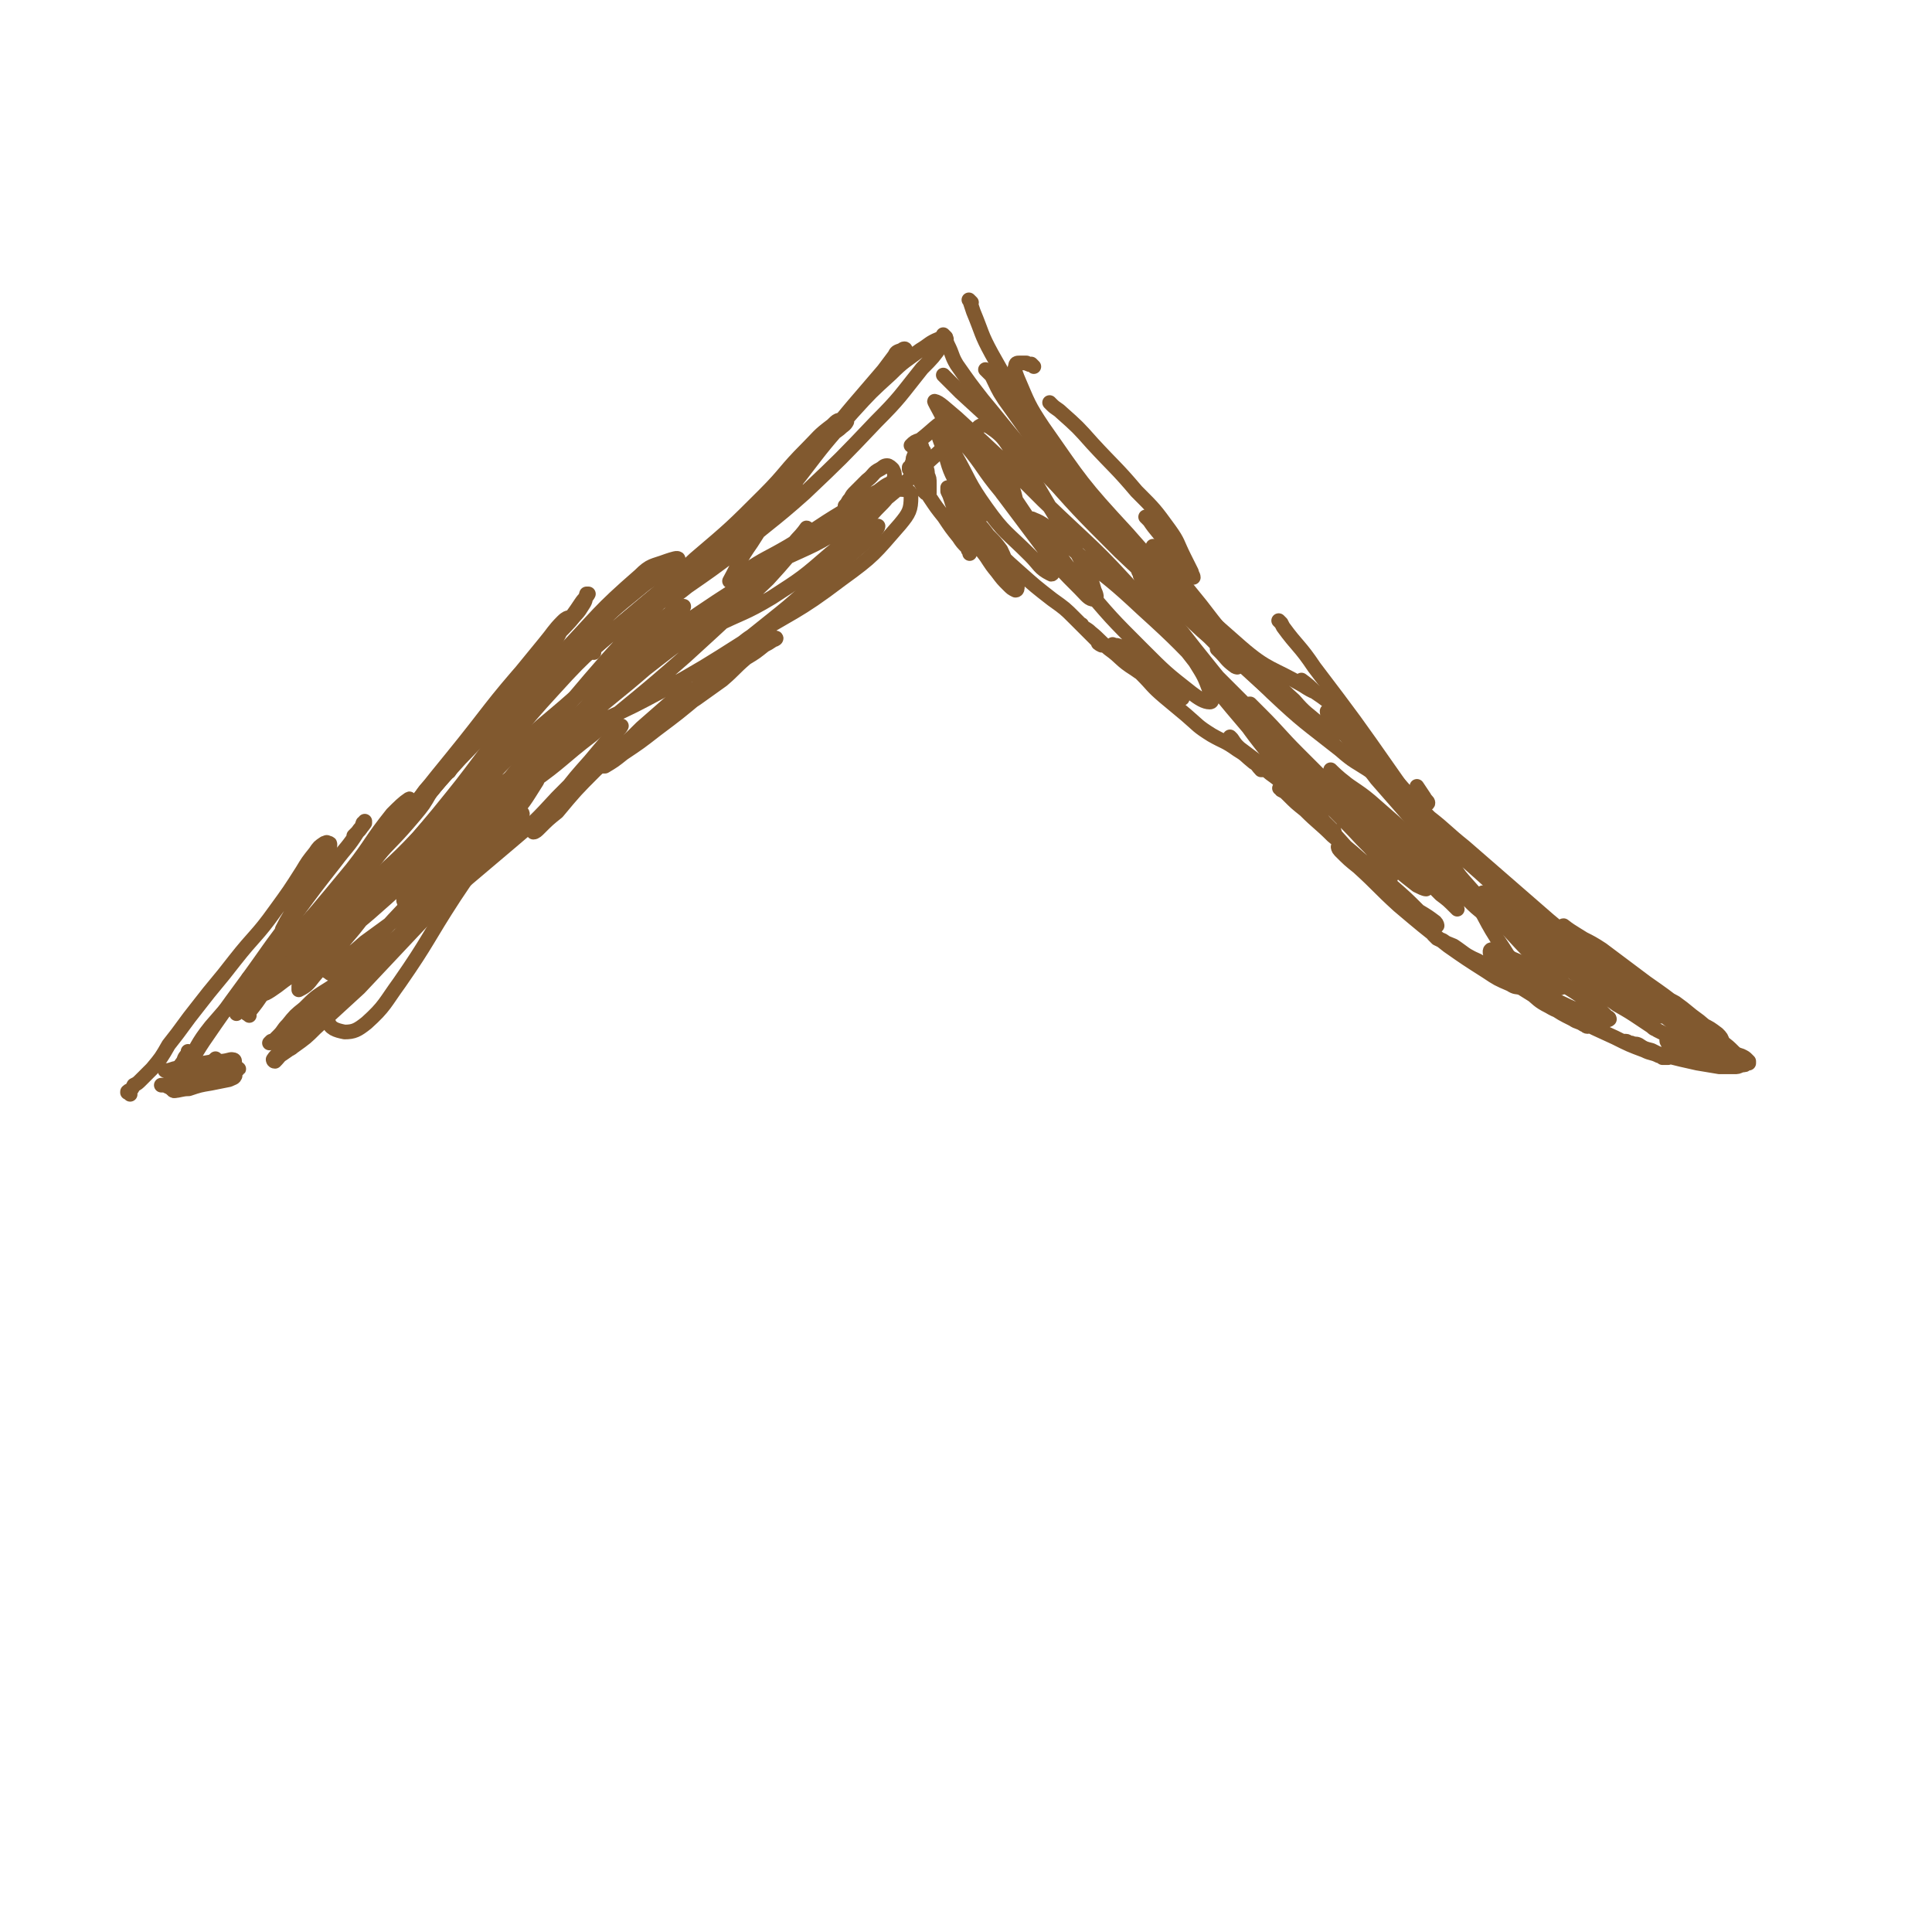 <svg viewBox='0 0 1054 1054' version='1.1' xmlns='http://www.w3.org/2000/svg' xmlns:xlink='http://www.w3.org/1999/xlink'><g fill='none' stroke='#81592F' stroke-width='8' stroke-linecap='round' stroke-linejoin='round'><path d='M71,597c-1,-1 -1,-1 -1,-1 -1,-1 0,0 0,0 0,0 0,0 0,0 0,0 -1,0 0,0 0,-1 0,-1 1,-1 1,-1 1,-1 2,-3 2,-1 2,-1 4,-3 3,-3 3,-3 6,-6 5,-6 5,-6 9,-13 8,-10 8,-11 16,-21 10,-13 10,-12 20,-25 11,-14 12,-13 22,-27 8,-11 8,-11 15,-22 3,-5 3,-5 7,-10 2,-3 2,-3 5,-5 1,0 1,-1 2,0 1,0 1,0 1,1 0,2 -1,2 -2,5 -4,6 -4,6 -7,12 -6,10 -6,10 -12,20 -3,5 -3,5 -5,9 '/><path d='M95,595c-1,-1 -1,-1 -1,-1 -1,-1 0,0 0,0 0,0 0,0 0,0 0,0 -1,0 0,0 2,-4 3,-4 6,-8 6,-9 5,-9 11,-18 11,-16 11,-16 22,-31 14,-19 13,-19 28,-38 11,-15 11,-15 22,-29 6,-8 7,-8 12,-16 2,-2 2,-2 3,-5 1,0 1,-1 1,-1 0,0 0,1 0,1 -2,3 -2,2 -4,5 -1,1 -1,1 -2,2 '/><path d='M104,575c-1,-1 -1,-1 -1,-1 -1,-1 0,0 0,0 -2,3 -2,2 -3,5 -3,4 -3,4 -4,8 0,1 0,3 0,3 2,-3 3,-5 5,-8 7,-11 6,-12 14,-22 18,-21 19,-20 38,-40 20,-23 20,-23 39,-46 11,-14 10,-15 22,-30 4,-4 6,-6 9,-8 1,-1 0,2 -1,4 -2,3 -3,3 -6,6 -6,6 -6,6 -12,13 -9,12 -8,12 -17,24 -10,13 -11,13 -22,26 -10,11 -10,11 -20,22 -7,7 -7,7 -12,14 -3,4 -2,4 -4,8 0,0 0,0 0,0 2,-2 2,-3 4,-5 7,-8 7,-8 13,-15 13,-14 13,-14 25,-28 16,-18 16,-18 32,-35 12,-13 12,-12 23,-25 5,-6 5,-6 9,-13 2,-2 3,-4 2,-5 0,-1 -1,0 -2,1 -3,3 -3,3 -5,6 -5,7 -5,7 -10,13 -3,4 -3,4 -6,7 '/><path d='M136,554c-1,-1 -2,-1 -1,-1 0,-1 0,0 1,-1 4,-5 4,-5 8,-11 14,-16 14,-16 28,-33 20,-25 20,-25 41,-50 18,-21 18,-21 36,-43 7,-9 7,-10 14,-20 4,-5 4,-5 8,-9 2,-2 3,-3 3,-3 1,-1 0,1 -1,2 -4,3 -5,3 -8,7 -7,9 -7,9 -14,19 -3,5 -3,5 -6,10 '/><path d='M137,535c-1,-1 -1,-1 -1,-1 -1,-1 0,0 0,0 0,0 0,0 0,0 2,-2 2,-2 4,-4 7,-6 7,-6 14,-13 18,-18 18,-19 35,-37 21,-23 21,-23 42,-46 20,-21 20,-20 40,-41 12,-11 13,-11 24,-23 3,-4 3,-5 5,-9 0,-2 0,-2 0,-3 0,-1 0,-1 0,-1 -2,2 -2,2 -4,5 -3,3 -3,3 -7,7 -6,6 -6,5 -12,11 -10,10 -11,10 -19,20 -16,20 -14,21 -30,40 -16,20 -16,21 -34,40 -13,14 -14,13 -29,26 -7,7 -7,7 -14,14 -2,2 -4,5 -3,4 0,0 2,-2 5,-5 7,-6 6,-7 13,-13 17,-18 18,-18 34,-36 24,-27 23,-28 46,-56 22,-27 21,-28 44,-54 10,-11 11,-10 21,-21 4,-5 4,-4 7,-9 2,-3 1,-3 2,-6 1,0 1,0 1,0 -1,2 -2,2 -4,5 -4,6 -4,6 -9,12 -11,15 -11,15 -22,29 -17,21 -17,21 -34,42 -19,22 -18,22 -37,44 -16,20 -16,21 -34,40 -11,11 -11,11 -23,22 0,0 -1,-1 -1,-1 4,-5 5,-5 9,-9 10,-10 10,-10 20,-20 14,-16 14,-16 28,-33 18,-21 18,-21 35,-43 16,-19 15,-20 30,-39 9,-11 9,-11 18,-22 5,-6 5,-7 10,-12 2,-2 3,-2 3,-2 1,0 0,1 -1,2 -4,6 -3,6 -7,12 -8,12 -8,11 -16,23 -5,7 -5,7 -10,13 '/><path d='M205,468c-1,-1 -2,-1 -1,-1 0,-1 0,-1 1,-1 5,-6 5,-7 10,-13 18,-19 18,-19 36,-39 27,-28 27,-28 54,-56 22,-23 21,-24 44,-44 6,-6 7,-5 15,-8 3,-1 6,-2 6,-1 0,1 -2,3 -5,5 -8,6 -9,5 -16,11 -16,13 -16,13 -30,28 -20,22 -19,23 -38,45 -27,32 -26,33 -53,63 -15,16 -16,15 -32,31 -7,7 -7,7 -14,14 -1,1 -2,3 -2,4 0,1 2,0 3,-1 7,-6 6,-7 13,-13 11,-11 11,-10 22,-21 19,-21 18,-21 37,-42 23,-27 21,-29 46,-55 23,-23 24,-22 49,-43 14,-12 15,-10 30,-21 5,-3 5,-4 9,-8 1,-1 0,-2 0,-2 -2,1 -3,2 -5,4 -6,5 -6,5 -12,9 -14,12 -14,11 -27,23 -22,19 -23,18 -42,39 -23,25 -22,26 -42,53 -15,19 -14,19 -28,40 -6,8 -6,8 -11,17 -1,3 -3,7 -1,7 1,-1 3,-4 6,-8 9,-10 9,-9 17,-19 17,-20 17,-20 33,-39 27,-33 26,-34 54,-66 27,-30 27,-30 56,-57 15,-14 17,-12 33,-25 6,-5 6,-6 12,-11 1,-1 2,-2 2,-2 0,0 -1,1 -1,1 -4,3 -4,3 -7,6 -6,5 -6,6 -12,12 -14,11 -14,11 -27,23 -5,5 -5,5 -10,9 '/><path d='M324,356c-1,-1 -2,-1 -1,-1 0,-1 1,-1 1,-1 8,-7 8,-7 15,-14 20,-17 21,-17 40,-35 20,-17 20,-17 38,-35 12,-12 11,-13 23,-25 7,-7 6,-7 14,-13 3,-3 3,-3 7,-3 1,-1 1,0 1,1 -1,2 -2,2 -4,4 -5,4 -6,3 -10,7 -7,6 -7,6 -14,13 -7,7 -7,7 -14,14 -7,8 -7,8 -15,16 -8,8 -8,8 -17,17 -6,6 -6,6 -13,13 -3,3 -4,4 -6,6 -1,1 0,0 0,0 5,-5 5,-5 9,-9 9,-9 9,-9 19,-18 13,-12 14,-12 27,-25 16,-16 15,-16 30,-33 12,-12 11,-12 22,-25 6,-6 5,-7 11,-13 3,-2 3,-2 5,-4 1,-1 2,-2 2,-2 0,-1 -1,-1 -2,0 -3,1 -3,1 -4,3 -3,4 -3,4 -6,8 -6,7 -6,7 -12,14 -13,15 -12,15 -25,29 -19,21 -19,22 -39,42 -15,16 -15,15 -31,30 -6,5 -7,5 -12,10 -1,1 1,1 2,0 5,-3 5,-3 10,-7 13,-9 13,-9 25,-18 19,-17 20,-16 39,-33 20,-19 20,-19 39,-39 13,-13 13,-14 25,-29 6,-6 6,-6 11,-13 2,-1 3,-3 2,-3 -1,-1 -2,-1 -4,0 -5,2 -5,3 -10,6 -8,6 -9,6 -16,13 -11,10 -11,10 -21,21 -15,17 -15,17 -28,34 -14,18 -15,18 -27,37 -7,10 -6,10 -12,21 '/><path d='M574,221c-1,-1 -2,-2 -1,-1 0,0 0,0 1,1 2,2 3,2 5,4 9,8 9,8 17,17 12,13 13,13 24,26 10,10 10,10 18,21 5,7 4,7 8,15 2,4 2,4 4,8 0,1 1,2 1,3 0,0 -1,0 -2,-1 -1,-1 -1,-1 -2,-3 -3,-3 -3,-3 -5,-6 -3,-4 -3,-5 -6,-9 -4,-6 -5,-6 -9,-12 -1,-1 -1,-1 -2,-2 '/><path d='M562,244c-1,-1 -1,-1 -1,-1 -1,-1 0,0 0,0 4,4 4,4 8,8 12,14 12,14 25,28 17,18 17,18 35,37 13,13 13,13 26,26 6,7 6,7 13,14 2,3 2,3 5,6 1,1 2,2 2,2 0,0 -1,0 -2,-1 -4,-3 -4,-4 -7,-7 -1,-1 -1,-1 -2,-2 '/><path d='M516,206c-1,-1 -2,-2 -1,-1 0,0 0,0 1,1 4,4 4,4 8,8 12,11 12,11 24,22 19,18 18,19 37,37 20,18 20,18 40,36 17,15 17,14 34,29 13,11 13,11 26,23 8,8 7,9 15,17 3,4 3,4 7,7 1,2 2,3 2,3 0,0 0,-2 -1,-3 -4,-5 -5,-5 -9,-9 -7,-7 -7,-7 -14,-14 '/><path d='M516,184c-1,-1 -1,-1 -1,-1 -1,-1 0,0 0,0 0,0 0,0 0,1 1,2 1,2 2,4 3,6 2,6 5,11 7,10 7,10 14,19 15,18 14,18 30,35 22,25 22,25 45,48 20,19 21,19 41,38 12,11 13,10 25,21 5,4 5,5 10,9 1,1 1,1 3,2 0,0 1,-1 0,-2 -1,-1 -2,-1 -4,-3 -5,-5 -5,-4 -10,-10 -11,-13 -11,-13 -21,-26 -13,-16 -13,-16 -26,-32 '/><path d='M530,165c-1,-1 -1,-1 -1,-1 -1,-1 0,0 0,0 0,0 0,0 0,0 1,3 1,3 2,6 5,12 4,12 10,23 16,28 15,29 34,55 27,38 27,38 58,73 22,24 23,23 47,44 12,11 12,11 25,21 6,5 6,5 13,10 3,3 3,3 6,5 1,1 2,1 3,2 0,0 0,-1 0,-2 0,-1 -1,-1 -2,-2 -2,-2 -3,-2 -5,-4 -7,-6 -8,-6 -14,-13 -9,-8 -9,-9 -17,-18 '/><path d='M564,200c-1,-1 -1,-1 -1,-1 -1,-1 0,0 0,0 -1,0 -2,0 -3,-1 -2,0 -2,0 -4,0 -1,0 -2,0 -2,2 -1,2 0,3 1,6 6,14 6,15 14,27 21,30 21,31 46,58 29,33 29,33 62,62 15,13 17,11 34,21 6,4 6,3 12,6 2,1 2,1 5,3 1,0 1,1 1,2 0,0 -1,0 -2,-1 -1,0 -1,0 -2,-1 -4,-3 -4,-3 -7,-5 -4,-4 -4,-4 -8,-7 '/><path d='M539,203c-1,-1 -2,-2 -1,-1 0,0 0,0 1,1 1,1 1,1 2,2 3,6 3,7 7,13 13,18 13,19 27,36 27,31 28,31 56,61 31,32 31,32 63,63 17,16 18,16 37,31 8,7 8,6 17,12 4,2 4,2 9,4 3,2 3,2 7,5 3,2 3,3 7,5 2,1 2,2 5,3 2,0 3,1 3,0 0,-1 -1,-1 -2,-3 -2,-3 -2,-3 -4,-6 '/><path d='M699,340c-1,-1 -1,-1 -1,-1 -1,-1 0,0 0,0 0,0 0,0 0,0 1,1 1,1 2,3 8,11 9,10 17,22 22,29 22,29 43,59 21,30 21,30 40,61 11,16 9,17 20,33 5,8 5,8 12,14 5,5 6,5 12,7 3,2 4,2 7,1 1,0 2,-1 1,-3 0,-2 -1,-2 -2,-4 -3,-4 -3,-4 -7,-7 -5,-7 -5,-6 -11,-13 -10,-10 -10,-10 -19,-21 -2,-2 -2,-2 -4,-4 '/><path d='M750,416c-1,-1 -1,-1 -1,-1 -1,-1 0,0 -1,0 -1,0 -1,-1 -3,-1 -1,0 -1,0 -1,1 3,4 3,5 7,10 14,16 14,16 28,32 19,23 19,23 39,45 14,15 14,16 29,29 6,6 7,7 14,10 3,1 4,0 6,-2 1,-1 0,-2 -1,-3 -2,-4 -2,-4 -5,-7 -6,-7 -7,-7 -13,-13 -12,-12 -13,-12 -25,-25 -19,-19 -19,-19 -37,-38 -18,-20 -18,-20 -35,-39 -10,-11 -10,-12 -20,-22 -3,-2 -5,-4 -7,-4 0,0 0,2 1,3 3,4 4,4 7,8 10,11 10,10 20,20 18,17 18,17 35,34 16,16 16,16 32,32 10,10 10,10 20,20 5,5 5,5 10,10 2,2 2,3 5,5 1,1 1,1 2,2 0,0 0,0 -1,-1 -1,-1 -1,-1 -2,-2 -4,-4 -3,-4 -7,-7 -9,-9 -9,-8 -18,-17 -16,-15 -16,-15 -32,-30 -18,-17 -18,-17 -36,-35 -10,-10 -15,-15 -20,-22 -1,-1 4,3 7,6 17,17 17,17 34,34 28,27 27,28 56,55 23,21 22,22 47,41 8,6 9,5 18,10 2,0 2,0 4,0 0,0 0,1 0,0 -1,-1 -1,-1 -2,-2 -2,-3 -2,-3 -4,-6 -6,-5 -6,-5 -12,-10 -11,-8 -11,-8 -22,-16 -18,-13 -19,-12 -36,-25 -17,-13 -17,-14 -33,-28 -10,-9 -10,-10 -18,-19 0,-1 0,-2 1,-2 9,7 9,8 19,16 23,20 23,20 46,40 30,25 30,25 59,49 15,12 15,13 31,23 2,1 4,0 6,-1 1,-1 0,-2 -1,-4 -1,-3 -1,-3 -3,-5 -4,-3 -4,-3 -8,-5 -6,-4 -6,-4 -12,-9 -9,-7 -9,-7 -19,-14 -12,-9 -12,-9 -24,-18 -9,-6 -10,-5 -19,-11 -1,-1 -3,-2 -2,-2 5,4 8,5 15,10 15,11 15,11 30,22 16,13 16,13 32,26 9,7 9,6 18,13 2,1 3,2 3,3 0,0 -1,0 -2,-1 -2,-1 -1,-2 -3,-4 -3,-3 -3,-3 -7,-6 -6,-6 -6,-6 -12,-11 -7,-5 -6,-5 -13,-10 -2,-1 -5,-3 -5,-2 0,2 2,5 5,9 6,6 6,6 12,11 4,3 5,3 9,6 1,0 1,0 2,0 '/><path d='M119,579c-1,-1 -1,-1 -1,-1 -1,-1 0,0 0,0 0,0 0,0 0,0 0,0 0,0 0,0 -1,-1 0,0 0,0 0,0 0,0 0,0 -1,0 -1,0 -2,1 -3,1 -3,1 -5,2 -5,1 -5,1 -9,2 -4,0 -4,1 -8,1 -2,0 -2,0 -4,0 0,0 0,0 0,0 2,0 2,0 5,-1 5,-1 5,-1 10,-2 6,-1 6,-1 12,-2 5,0 5,0 9,-1 1,0 2,0 2,1 -1,0 -2,1 -4,2 -5,2 -5,1 -11,3 -7,2 -7,2 -13,4 -5,2 -5,2 -10,4 -1,0 -2,0 -2,0 0,0 1,0 3,0 5,-1 5,-1 11,-2 7,-1 7,-1 14,-3 6,-1 6,-1 12,-3 1,0 3,-1 2,-1 0,1 -2,1 -5,2 -6,1 -6,1 -12,3 -6,1 -6,2 -12,3 -4,1 -4,1 -8,2 -1,0 -2,0 -2,-1 0,0 1,0 3,-1 5,-1 4,-2 9,-3 7,-1 7,0 13,-1 5,0 5,-1 10,-1 1,0 3,1 2,1 0,1 -1,1 -3,2 -5,1 -5,1 -10,2 -6,1 -6,1 -12,3 -4,0 -5,1 -8,1 -1,0 0,0 1,-1 4,-1 4,-1 9,-2 5,-1 6,-1 11,-2 '/><path d='M159,568c-1,-1 -1,-1 -1,-1 -1,-1 0,0 0,0 -1,0 -1,0 -2,0 -2,0 -2,1 -4,1 -2,0 -2,0 -4,0 0,0 0,0 0,0 -1,1 -1,1 -1,1 0,0 0,0 1,-1 0,0 1,0 2,-1 1,-1 1,-1 2,-2 3,-3 2,-3 5,-6 4,-5 4,-5 9,-9 6,-6 6,-6 14,-11 6,-4 7,-4 13,-8 4,-2 4,-2 8,-4 2,-1 3,-2 4,-2 0,0 -1,1 -2,2 -3,4 -3,4 -6,7 -7,8 -7,8 -14,15 -8,8 -8,8 -17,16 -4,4 -4,4 -9,8 -3,2 -4,3 -5,3 0,1 1,0 1,-1 2,-2 2,-2 4,-5 4,-5 4,-5 8,-10 6,-8 6,-8 12,-16 5,-7 5,-7 11,-13 3,-4 3,-5 6,-7 1,-1 3,-1 3,0 -1,2 -2,3 -4,6 -5,6 -6,5 -11,12 -7,7 -6,8 -13,15 -6,7 -6,7 -12,14 -4,4 -4,5 -7,8 -1,0 -1,-1 -1,-1 2,-3 2,-2 5,-5 7,-7 7,-7 14,-13 11,-10 11,-10 22,-20 10,-10 10,-10 20,-20 5,-5 5,-6 10,-12 2,-2 2,-3 3,-4 1,-1 0,0 0,0 -3,4 -3,4 -6,7 -8,7 -8,7 -15,15 -10,10 -10,11 -20,21 -8,9 -8,9 -17,18 -4,4 -6,5 -7,7 -1,1 1,0 2,-1 7,-5 7,-5 12,-10 12,-11 12,-11 24,-22 16,-17 16,-17 32,-34 15,-16 16,-15 31,-31 10,-11 11,-10 21,-22 3,-4 4,-5 5,-8 0,-1 -1,0 -2,0 -3,3 -3,3 -5,6 -6,5 -6,5 -12,11 -7,8 -7,8 -15,17 -7,8 -7,8 -15,16 -4,4 -4,4 -8,7 -1,1 -2,3 -1,2 3,-2 4,-4 9,-8 8,-7 9,-7 17,-14 13,-11 13,-11 26,-22 13,-11 13,-11 25,-24 11,-11 11,-11 21,-22 6,-6 5,-6 11,-13 1,-2 2,-2 3,-4 0,0 -1,0 -1,0 -3,3 -3,4 -5,6 -6,7 -6,7 -11,13 -8,9 -8,9 -15,18 -6,7 -6,7 -11,13 -3,3 -3,3 -5,6 0,1 0,2 0,2 1,0 2,-1 3,-2 5,-5 5,-5 10,-9 10,-12 10,-12 21,-23 13,-12 13,-11 25,-23 8,-7 8,-7 16,-14 3,-4 3,-4 7,-6 1,-1 3,-1 3,-1 0,0 -1,1 -1,1 -2,2 -3,2 -5,4 -4,4 -4,4 -8,8 -7,6 -7,6 -14,12 -7,6 -7,6 -13,12 -3,2 -5,3 -7,5 0,0 2,0 2,0 5,-3 5,-3 10,-7 9,-6 9,-6 18,-13 12,-9 12,-9 24,-19 11,-8 11,-9 22,-18 6,-5 7,-5 14,-10 3,-1 4,-2 5,-3 1,0 0,1 -1,1 -3,2 -3,2 -5,3 -5,4 -5,4 -10,7 -7,6 -6,6 -13,12 -7,5 -7,5 -14,10 -6,4 -6,4 -12,7 -2,1 -4,2 -5,2 0,0 2,-1 3,-2 5,-5 5,-5 11,-10 9,-8 9,-9 18,-17 11,-8 11,-8 22,-17 7,-6 8,-6 15,-13 4,-3 4,-3 7,-6 1,-1 1,-2 1,-2 0,-1 -1,0 -1,0 -1,1 -1,1 -1,1 -2,2 -2,3 -4,5 -3,3 -3,3 -7,6 -5,5 -5,5 -10,9 -5,3 -5,3 -9,6 -2,1 -2,1 -3,1 0,0 0,0 0,0 2,-2 2,-2 5,-4 5,-4 5,-4 10,-8 10,-8 10,-8 19,-16 10,-8 10,-8 20,-16 7,-6 7,-6 14,-12 3,-3 3,-3 5,-6 1,-1 1,-2 1,-2 0,0 0,1 -1,1 -2,3 -2,3 -5,5 -5,4 -5,4 -10,8 -7,5 -8,5 -15,9 -5,3 -5,3 -10,6 -2,1 -3,2 -3,2 -1,0 1,0 2,-1 5,-4 6,-4 10,-8 7,-5 6,-5 13,-12 6,-6 6,-6 12,-13 5,-5 4,-5 9,-11 2,-3 3,-3 4,-6 2,-3 2,-4 3,-7 0,-2 0,-2 -1,-4 -1,-1 -2,-2 -3,-2 -2,0 -2,1 -4,2 -4,2 -3,3 -7,6 -3,3 -3,3 -6,6 -2,2 -2,2 -3,4 -2,2 -1,2 -3,4 0,0 0,0 0,0 '/><path d='M505,269c-1,-1 -1,-1 -1,-1 -1,-1 0,0 0,0 0,0 0,0 1,0 0,0 0,0 1,1 1,0 1,0 1,0 0,0 0,-1 0,-2 0,-1 0,-1 0,-3 0,-3 0,-3 -1,-5 0,-2 0,-2 -1,-5 0,-3 0,-3 -1,-5 0,-2 0,-2 0,-3 0,0 0,0 0,0 -1,-1 -1,0 -1,-1 0,-1 0,-1 0,-1 0,-1 -1,0 -1,0 -1,0 -1,0 -1,0 0,0 0,0 0,0 0,1 0,1 -1,2 -1,1 -1,1 -1,2 -1,2 -1,2 -1,4 -1,1 0,1 -1,2 0,1 -1,1 -1,1 0,1 0,1 0,1 0,0 1,0 1,0 1,0 1,0 1,0 1,0 1,0 1,0 0,0 0,0 -1,0 0,0 0,0 0,0 -1,0 -1,0 -1,0 0,0 0,0 0,0 0,1 0,1 0,1 0,0 1,0 1,0 0,0 0,0 0,1 1,2 2,1 3,3 3,5 3,5 6,10 4,6 4,6 8,11 4,6 4,6 8,11 2,3 2,3 5,6 0,1 0,1 1,2 0,1 0,1 0,1 0,0 0,-1 0,-1 0,-2 0,-2 0,-3 -2,-4 -3,-3 -4,-6 -2,-6 -1,-6 -3,-12 -1,-4 -2,-3 -3,-7 -1,-3 -1,-3 -2,-5 0,-1 0,-1 0,-2 0,0 0,1 0,1 0,1 0,1 1,2 1,4 1,4 3,7 3,6 3,6 6,12 4,7 4,7 9,13 4,5 3,5 8,11 3,4 3,4 6,7 2,2 2,2 4,3 1,0 1,-1 1,-2 0,-2 -1,-2 -2,-5 -2,-3 -2,-3 -3,-6 -2,-4 -2,-5 -4,-9 -3,-4 -3,-4 -7,-8 -3,-4 -3,-4 -6,-7 -2,-2 -2,-3 -4,-4 -1,-1 -2,-1 -2,-1 1,2 2,2 3,4 5,6 4,6 9,11 8,9 8,9 17,17 9,8 9,8 18,15 7,5 7,5 12,10 4,4 4,4 7,7 3,3 3,3 6,6 0,1 0,1 2,2 0,0 0,0 0,0 0,-1 -1,-1 -1,-1 -2,-2 -2,-2 -3,-4 -2,-1 -2,-1 -4,-3 -1,-1 -1,-1 -2,-2 -1,-1 -1,-2 -1,-1 0,0 0,0 1,1 1,1 2,1 4,3 5,4 4,4 10,9 7,5 6,6 14,11 7,5 7,4 14,9 4,2 4,2 8,5 2,1 2,1 4,2 0,0 0,0 0,0 -1,-2 -1,-2 -2,-4 -3,-3 -2,-4 -6,-7 -5,-5 -5,-4 -11,-9 -6,-4 -6,-4 -13,-7 -3,-2 -3,-2 -6,-2 0,-1 0,0 0,0 3,3 3,3 6,6 5,5 5,5 10,10 6,6 5,6 12,12 6,5 6,5 12,10 7,6 6,6 14,11 7,4 7,3 14,8 5,3 4,3 9,7 2,1 2,2 4,4 1,0 2,0 2,0 0,0 0,-1 -1,-1 -2,-2 -2,-2 -5,-5 -4,-3 -4,-3 -8,-6 -2,-2 -2,-2 -4,-5 0,0 -1,-1 -1,-1 0,1 1,2 2,3 4,4 4,4 8,7 6,5 6,5 12,10 7,5 6,5 13,11 5,5 5,5 10,9 4,4 4,4 7,7 2,2 2,2 4,4 1,0 1,1 1,1 0,0 -1,-1 -2,-2 -4,-3 -4,-3 -7,-6 -5,-4 -5,-4 -9,-7 -4,-3 -4,-3 -8,-6 -2,-2 -2,-2 -4,-3 0,0 1,0 1,1 2,1 2,1 4,3 4,4 4,4 9,8 7,7 8,7 15,14 11,9 11,9 21,18 9,8 9,9 17,17 5,5 5,5 10,9 3,2 3,2 6,4 2,0 3,1 3,1 0,0 0,-1 -1,-2 -4,-3 -4,-3 -9,-6 -7,-7 -7,-7 -15,-14 -8,-5 -8,-5 -15,-11 -5,-4 -5,-4 -10,-7 -2,-2 -3,-3 -4,-3 0,0 0,1 1,2 5,5 5,5 10,9 11,10 11,11 22,21 13,11 13,11 27,22 10,7 10,7 21,14 6,4 6,4 13,7 3,2 3,1 6,2 2,0 3,0 3,0 0,-1 -2,-1 -3,-2 -5,-3 -5,-3 -10,-5 -7,-4 -7,-4 -14,-8 -7,-3 -7,-4 -13,-8 -5,-2 -5,-2 -9,-4 -1,-1 -2,-2 -2,-2 1,1 2,2 5,3 6,4 6,5 13,8 11,6 11,6 23,12 12,6 12,6 24,12 9,4 8,4 18,8 4,2 4,1 9,3 2,0 3,1 4,0 0,0 0,-1 -1,-1 -4,-4 -4,-4 -8,-7 -10,-7 -10,-7 -20,-13 -12,-7 -12,-7 -24,-12 -5,-3 -7,-4 -11,-5 -2,0 -1,3 0,4 4,5 5,4 9,9 6,5 5,5 11,10 5,4 5,5 11,8 5,3 5,2 10,5 4,1 4,1 7,3 1,0 1,0 3,1 0,0 1,0 1,1 0,0 0,1 0,1 -1,0 -1,-1 -2,-1 -3,-2 -3,-1 -6,-3 -6,-3 -6,-3 -12,-7 -8,-5 -8,-5 -16,-10 -4,-3 -4,-3 -9,-6 -1,-1 -2,-1 -1,-1 2,1 3,2 6,4 7,4 6,4 13,8 11,6 11,7 21,12 10,5 10,5 21,10 8,4 8,4 16,7 4,2 4,1 8,3 2,0 2,0 4,1 1,0 1,0 1,0 0,0 0,0 -1,0 0,0 0,0 -1,0 0,0 0,0 -1,0 -1,-1 -1,-1 -2,-2 -2,-1 -2,-1 -4,-2 -4,-1 -4,-1 -7,-3 -2,-1 -2,0 -4,-1 -2,0 -2,-1 -3,-1 0,0 0,0 -1,0 0,0 0,0 0,0 1,0 1,0 2,1 4,1 4,1 7,2 7,3 7,3 14,5 8,2 8,2 17,4 6,1 6,1 12,2 4,0 4,0 8,0 2,0 2,0 4,-1 2,0 2,0 3,-1 0,0 1,0 1,0 0,0 0,0 0,-1 0,0 0,0 -1,-1 -1,-1 -1,-1 -3,-2 -3,-1 -3,-1 -6,-2 -4,-1 -4,-2 -8,-3 -5,-1 -5,-1 -11,-2 -5,0 -5,0 -9,-1 -3,0 -4,-1 -6,-1 -1,0 -1,1 0,2 1,1 2,0 4,1 5,1 5,2 9,3 5,1 5,0 9,1 4,0 4,0 7,1 2,0 2,0 4,0 0,0 0,0 0,0 -1,0 -1,0 -2,-1 0,0 0,-1 -1,-1 -2,-1 -2,-1 -4,-2 -2,0 -3,0 -5,-1 -3,0 -3,-1 -5,-2 -4,0 -4,0 -7,-1 -3,-1 -3,-1 -7,-2 -2,0 -2,0 -4,-1 -2,-1 -2,-1 -4,-2 -1,-1 -1,0 -3,-2 -3,-2 -3,-2 -6,-4 -6,-4 -6,-4 -13,-8 -11,-8 -11,-8 -22,-16 -13,-10 -14,-10 -27,-20 -11,-9 -11,-9 -22,-18 -7,-6 -8,-6 -15,-11 -4,-3 -4,-3 -8,-7 -2,-2 -2,-2 -4,-4 -1,-1 -1,-1 -3,-1 0,0 0,0 0,0 1,1 1,2 2,3 3,3 4,3 7,6 5,6 5,6 11,11 4,4 4,4 9,8 3,3 2,3 5,5 1,1 3,2 3,2 0,0 -2,-1 -3,-3 -5,-5 -5,-5 -10,-11 -11,-12 -11,-12 -23,-24 -15,-14 -15,-14 -31,-28 -10,-9 -11,-8 -21,-16 -2,-2 -5,-5 -4,-4 1,1 4,4 8,7 10,9 10,9 20,19 17,15 17,15 34,30 16,14 16,14 33,26 10,6 10,6 20,11 2,1 5,2 5,1 0,0 -2,-1 -5,-3 -7,-5 -7,-5 -14,-9 -14,-9 -14,-9 -27,-18 -18,-12 -18,-12 -36,-26 -15,-10 -15,-10 -30,-21 -7,-7 -7,-7 -14,-14 -3,-3 -5,-5 -6,-5 0,0 1,2 2,3 5,7 5,7 11,12 11,11 11,10 22,20 13,12 13,12 26,23 7,7 7,7 14,14 3,3 4,4 6,6 0,0 -1,-1 -1,-1 -4,-4 -4,-4 -8,-7 -9,-9 -9,-9 -18,-18 -15,-15 -15,-15 -30,-29 -15,-15 -15,-15 -30,-30 -10,-10 -10,-11 -20,-21 -3,-3 -3,-3 -6,-6 -1,0 -1,0 -1,1 1,2 2,2 4,4 6,8 6,8 12,15 14,16 14,16 27,31 16,16 15,16 31,32 9,9 9,9 18,16 2,1 4,2 5,2 0,0 -1,-2 -3,-4 -4,-5 -4,-5 -9,-10 -10,-10 -10,-10 -20,-20 -16,-17 -16,-16 -33,-33 -16,-16 -16,-16 -33,-33 -10,-10 -10,-10 -20,-20 -3,-4 -5,-7 -6,-8 -1,0 1,2 3,5 6,9 6,9 12,18 13,18 13,19 27,36 16,20 16,20 32,39 10,11 10,12 22,21 3,2 3,2 7,3 1,0 2,0 2,-1 -1,-3 -2,-3 -4,-6 -5,-7 -5,-7 -12,-14 -12,-13 -12,-12 -25,-26 -17,-19 -16,-19 -33,-38 -17,-20 -17,-20 -33,-40 -11,-14 -11,-14 -21,-27 -5,-6 -5,-6 -8,-12 -1,-2 -2,-3 -2,-4 0,0 1,2 1,3 4,6 4,6 7,12 10,15 10,16 20,30 16,22 16,22 33,42 11,13 11,14 24,25 3,3 5,4 8,4 1,1 2,-1 1,-2 -2,-4 -3,-4 -5,-7 -8,-8 -8,-9 -16,-17 -15,-15 -15,-15 -31,-30 -20,-20 -19,-20 -40,-39 -16,-15 -17,-15 -34,-29 -10,-9 -10,-9 -20,-17 -3,-2 -4,-2 -6,-3 -1,0 1,1 1,2 4,4 4,4 7,9 10,12 9,13 19,24 16,19 16,19 33,36 13,13 13,13 27,24 4,3 7,5 10,5 2,0 1,-3 0,-6 -3,-8 -3,-8 -8,-16 -14,-18 -14,-18 -30,-35 -25,-28 -26,-27 -53,-53 -23,-23 -23,-23 -47,-45 -6,-5 -10,-9 -12,-9 -1,-1 2,4 4,8 6,8 7,8 13,16 10,12 9,13 19,25 12,16 12,16 24,32 9,11 9,11 19,21 4,4 5,6 8,6 2,0 1,-3 0,-5 -2,-7 -2,-7 -6,-14 -7,-13 -7,-13 -15,-26 -10,-16 -9,-17 -21,-32 -7,-9 -6,-11 -15,-17 -3,-2 -6,-1 -7,1 -1,2 0,4 2,8 1,6 1,6 4,11 2,7 2,7 6,13 2,4 3,5 7,7 1,1 2,0 2,-1 -1,-4 -1,-5 -4,-9 -5,-8 -5,-8 -11,-14 -7,-8 -6,-8 -14,-15 -4,-3 -5,-4 -10,-5 -1,0 -2,2 -1,4 2,7 3,7 7,15 8,14 7,15 17,29 10,14 11,13 24,26 5,5 5,7 11,10 1,1 2,-1 1,-2 0,-5 -1,-5 -3,-10 -5,-9 -5,-10 -10,-18 -10,-15 -10,-15 -21,-28 -9,-11 -9,-11 -20,-21 -3,-2 -6,-4 -8,-2 -1,3 0,7 3,13 3,11 3,12 9,22 4,7 4,6 10,13 1,1 1,0 2,1 '/><path d='M180,531c-1,-1 -2,-1 -1,-1 1,-2 2,-1 4,-3 8,-6 8,-6 16,-13 22,-16 22,-16 43,-33 18,-16 19,-16 35,-34 9,-9 9,-10 16,-21 1,-3 2,-6 0,-7 -1,-1 -3,1 -5,4 -8,7 -7,8 -14,16 -14,16 -14,16 -29,32 -18,19 -19,18 -36,37 -13,15 -15,15 -25,32 -5,7 -6,10 -5,17 1,4 4,5 9,6 5,0 7,-1 12,-5 10,-9 10,-11 18,-22 16,-23 15,-24 30,-47 19,-28 18,-29 38,-56 12,-15 12,-15 25,-29 3,-3 4,-3 7,-5 0,0 -1,1 -2,1 -5,3 -6,3 -11,6 -9,6 -10,6 -19,13 -14,10 -14,10 -28,22 -19,15 -19,15 -37,32 -15,14 -14,14 -29,29 -9,9 -9,9 -18,19 -4,5 -4,5 -7,11 -2,3 -2,3 -4,6 0,1 0,2 0,2 4,-2 5,-3 8,-7 11,-13 11,-13 22,-26 18,-23 19,-23 36,-46 18,-23 17,-23 34,-47 7,-9 8,-11 14,-19 0,0 -1,1 -2,2 -5,7 -5,7 -11,15 -12,16 -12,16 -25,32 -20,24 -20,24 -41,47 -20,20 -20,20 -41,39 -6,6 -13,11 -13,12 0,1 6,-3 11,-7 13,-9 13,-9 24,-18 23,-19 23,-19 44,-38 31,-29 31,-29 61,-58 27,-27 27,-27 54,-53 12,-12 13,-12 25,-25 5,-5 5,-5 9,-11 1,0 1,-2 1,-1 -3,1 -4,2 -8,4 -9,7 -10,7 -19,15 -16,15 -16,15 -32,30 -18,16 -19,15 -35,32 -9,9 -12,11 -15,21 0,2 3,4 7,3 9,-2 10,-3 19,-9 17,-12 16,-13 33,-26 25,-21 26,-21 51,-43 23,-21 23,-21 45,-42 10,-11 10,-11 19,-23 2,-2 3,-5 2,-5 0,0 -2,3 -5,6 -6,7 -6,7 -12,13 -13,11 -13,11 -26,22 -22,19 -22,18 -45,36 -15,13 -16,13 -31,26 -3,2 -6,6 -4,6 3,0 7,-2 14,-5 15,-7 15,-7 30,-15 23,-13 23,-13 45,-27 27,-17 28,-15 53,-34 18,-13 18,-14 32,-30 5,-6 6,-8 6,-15 0,-3 -2,-4 -6,-4 -5,0 -6,1 -11,4 -13,6 -13,7 -25,14 -21,14 -21,14 -42,29 -22,14 -22,14 -44,29 -9,6 -15,10 -17,13 -1,2 6,-2 12,-4 13,-5 13,-5 25,-10 16,-8 17,-7 32,-16 17,-11 17,-11 32,-24 14,-11 14,-12 25,-24 6,-6 6,-6 10,-13 1,-1 1,-2 0,-2 -4,1 -5,2 -9,5 -10,5 -10,5 -19,11 -15,9 -15,10 -30,19 -12,7 -12,6 -24,14 -2,1 -4,3 -2,2 7,-2 10,-3 19,-7 21,-10 22,-9 41,-22 21,-13 21,-14 39,-30 11,-10 13,-11 20,-22 2,-2 -1,-6 -3,-5 -8,2 -9,5 -18,12 -3,1 -3,1 -5,3 '/></g>
</svg>
